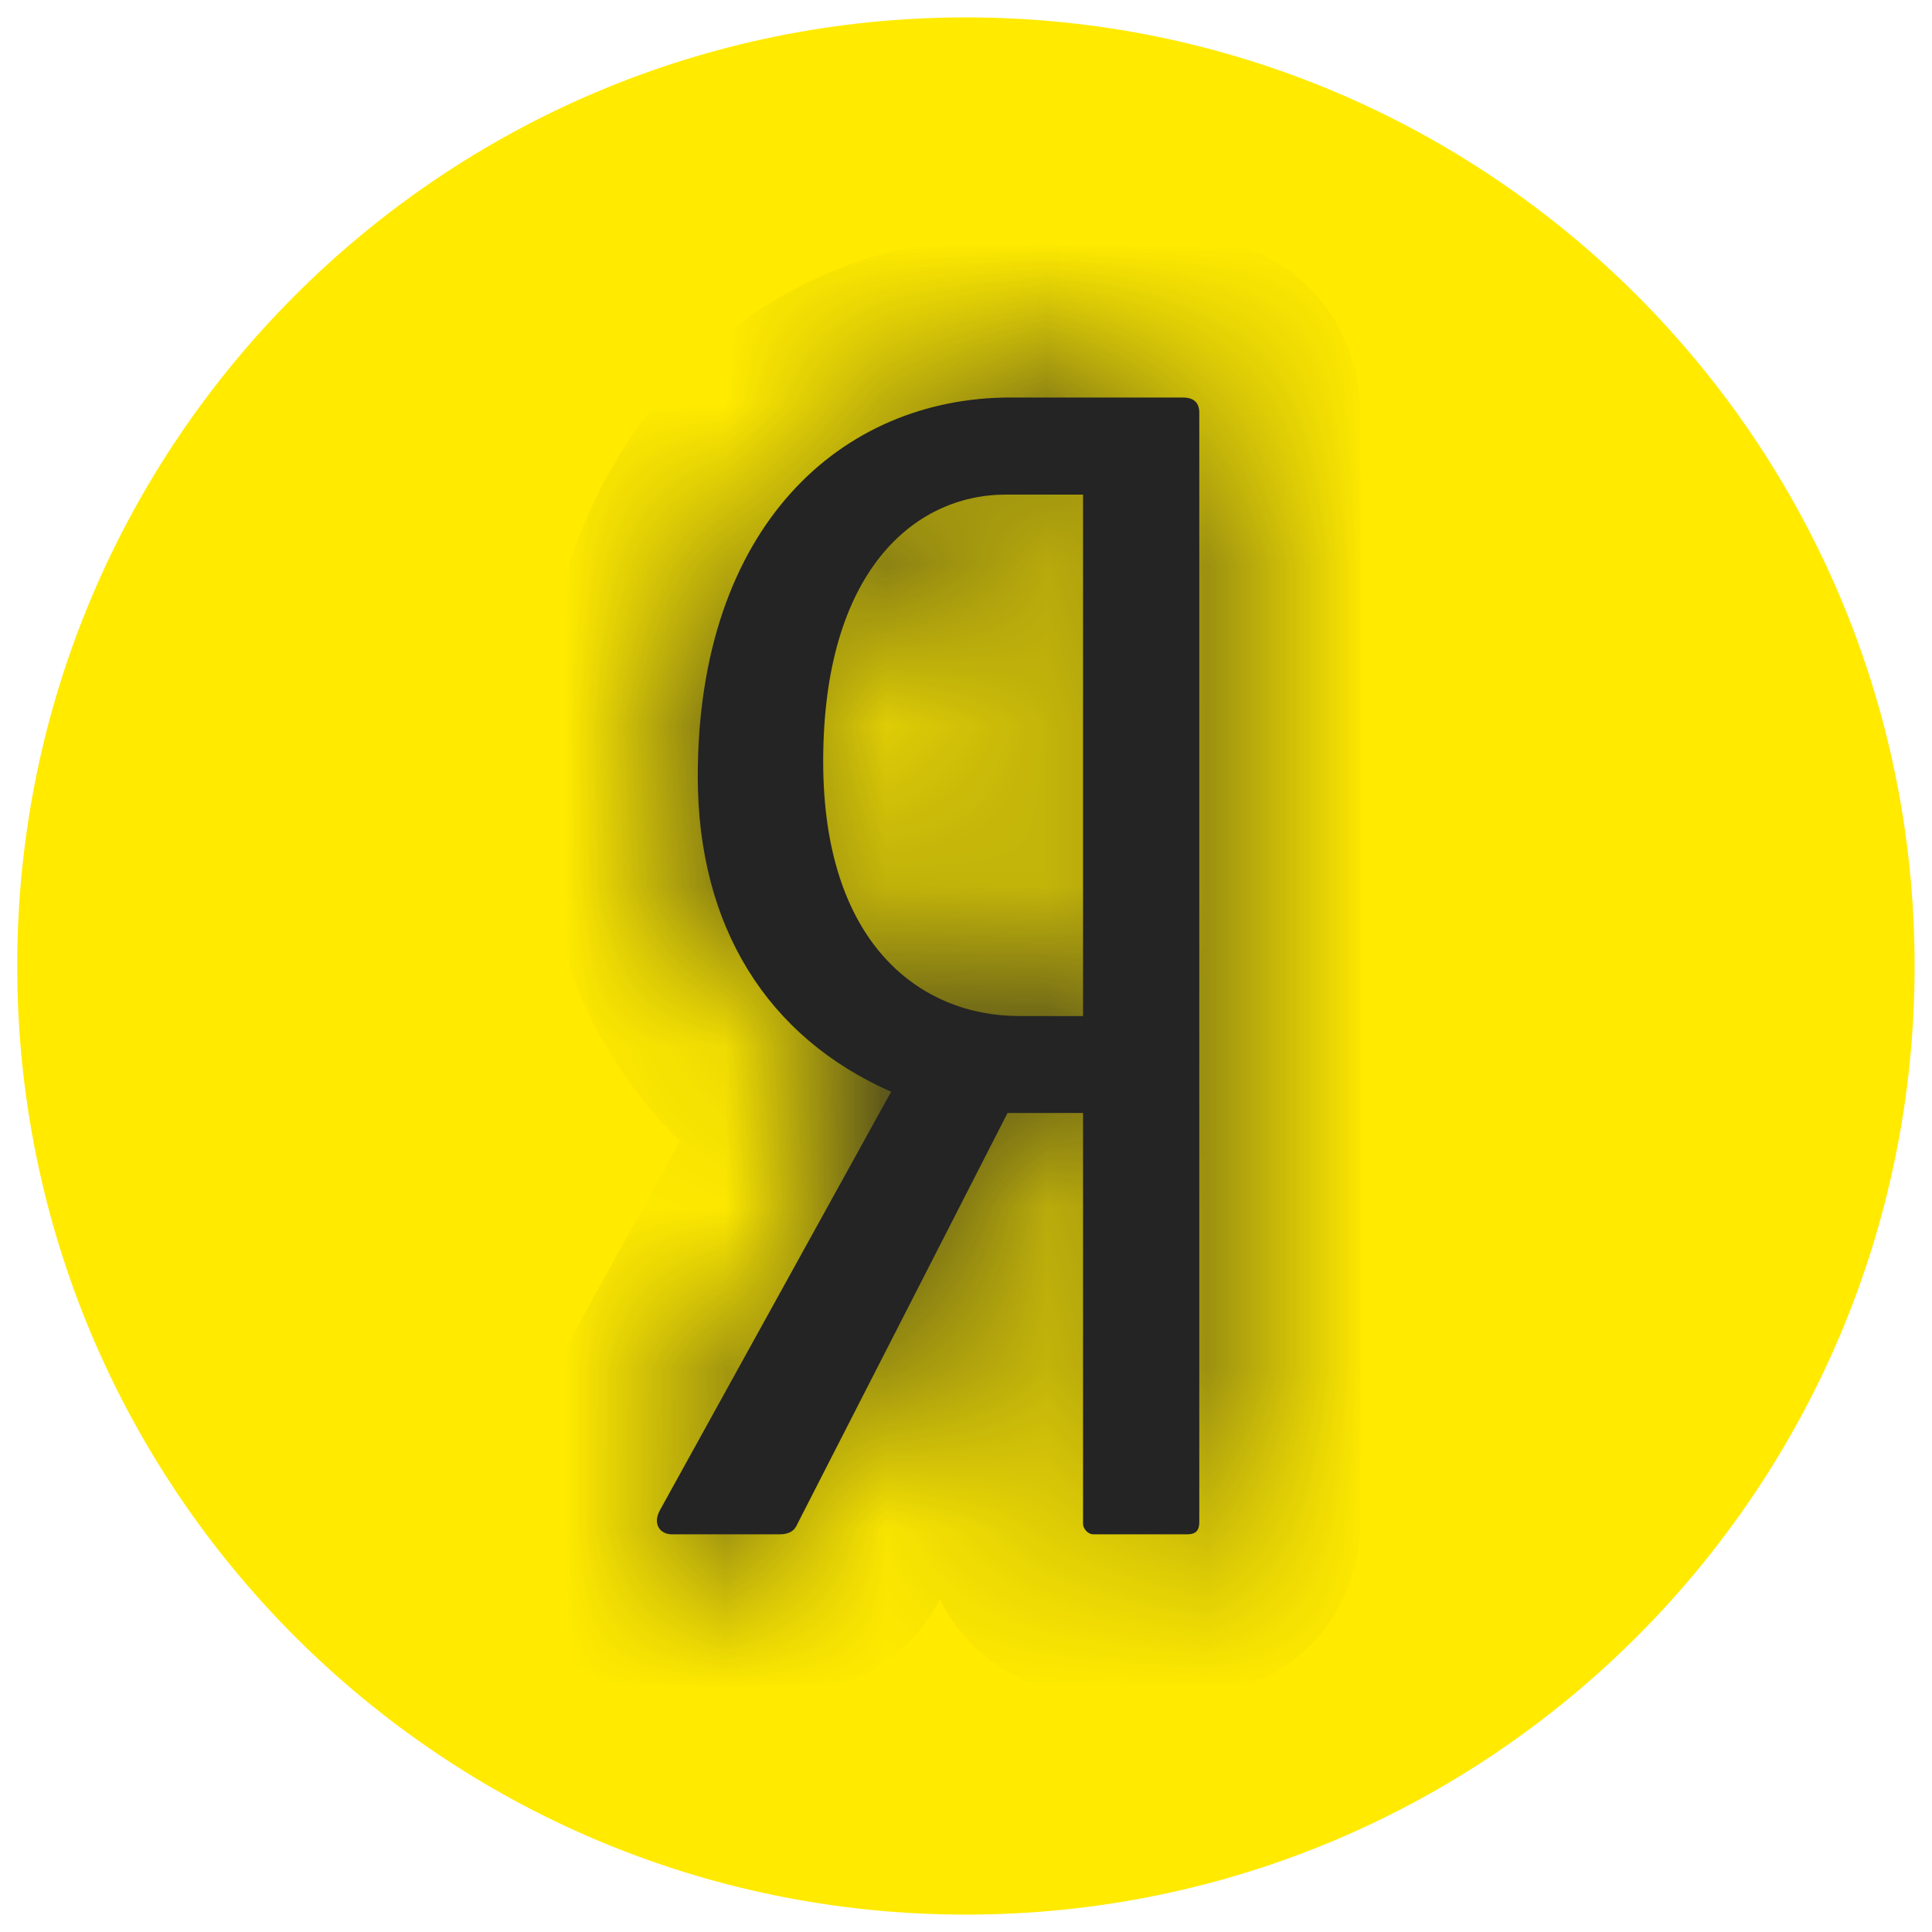 <?xml version="1.0" encoding="UTF-8"?> <svg xmlns="http://www.w3.org/2000/svg" width="12" height="12" viewBox="0 0 12 12" fill="none"> <g clip-path="url(#clip0_33_1336)"> <path d="M6 11.892C9.254 11.892 11.892 9.254 11.892 6C11.892 2.746 9.254 0.108 6 0.108C2.746 0.108 0.107 2.746 0.107 6C0.107 9.254 2.746 11.892 6 11.892Z" fill="#FFEA00"></path> <mask id="path-2-inside-1_33_1336" fill="white"> <path d="M7.346 2.469H6.276C5.225 2.469 4.334 3.27 4.334 4.823C4.334 5.755 4.765 6.442 5.535 6.781L4.099 9.38C4.052 9.465 4.099 9.53 4.174 9.53H4.84C4.897 9.53 4.934 9.512 4.953 9.465L6.258 6.913H6.727V9.465C6.727 9.493 6.755 9.53 6.792 9.53H7.374C7.431 9.53 7.449 9.502 7.449 9.455V2.564C7.449 2.498 7.412 2.469 7.346 2.469ZM6.727 6.311H6.333C5.713 6.311 5.113 5.859 5.113 4.729C5.113 3.552 5.676 3.072 6.248 3.072H6.727V6.311H6.727Z"></path> </mask> <path d="M7.346 2.469H6.276C5.225 2.469 4.334 3.27 4.334 4.823C4.334 5.755 4.765 6.442 5.535 6.781L4.099 9.38C4.052 9.465 4.099 9.53 4.174 9.53H4.84C4.897 9.53 4.934 9.512 4.953 9.465L6.258 6.913H6.727V9.465C6.727 9.493 6.755 9.53 6.792 9.53H7.374C7.431 9.53 7.449 9.502 7.449 9.455V2.564C7.449 2.498 7.412 2.469 7.346 2.469ZM6.727 6.311H6.333C5.713 6.311 5.113 5.859 5.113 4.729C5.113 3.552 5.676 3.072 6.248 3.072H6.727V6.311H6.727Z" fill="#242424"></path> <path d="M5.535 6.781L6.41 7.265L6.939 6.307L5.938 5.866L5.535 6.781ZM4.099 9.38L4.974 9.864L4.974 9.864L4.099 9.38ZM4.953 9.465L4.063 9.009L4.041 9.051L4.024 9.094L4.953 9.465ZM6.258 6.913V5.913H5.646L5.367 6.458L6.258 6.913ZM6.727 6.913H7.727V5.913H6.727V6.913ZM7.449 2.564L8.45 2.564L8.45 2.563L7.449 2.564ZM6.727 3.072H7.727V2.072H6.727V3.072ZM6.727 6.311V7.311H7.727V6.311H6.727ZM7.346 1.469H6.276V3.469H7.346V1.469ZM6.276 1.469C5.488 1.469 4.724 1.775 4.167 2.395C3.614 3.011 3.334 3.856 3.334 4.823H5.334C5.334 4.237 5.499 3.905 5.655 3.732C5.806 3.564 6.014 3.469 6.276 3.469V1.469ZM3.334 4.823C3.334 6.111 3.964 7.182 5.132 7.697L5.938 5.866C5.567 5.703 5.334 5.399 5.334 4.823H3.334ZM4.659 6.298L3.224 8.896L4.974 9.864L6.41 7.265L4.659 6.298ZM3.224 8.895C3.08 9.156 2.991 9.572 3.22 9.978C3.444 10.376 3.846 10.53 4.174 10.53V8.53C4.427 8.53 4.768 8.652 4.962 8.996C5.16 9.348 5.071 9.688 4.974 9.864L3.224 8.895ZM4.174 10.53H4.84V8.53H4.174V10.53ZM4.84 10.53C4.97 10.53 5.181 10.51 5.401 10.387C5.642 10.252 5.798 10.045 5.882 9.835L4.024 9.094C4.089 8.931 4.218 8.758 4.421 8.643C4.603 8.541 4.767 8.53 4.84 8.53V10.53ZM5.843 9.92L7.148 7.368L5.367 6.458L4.063 9.009L5.843 9.92ZM6.258 7.913H6.727V5.913H6.258V7.913ZM5.727 6.913V9.465H7.727V6.913H5.727ZM5.727 9.465C5.727 9.779 5.864 10.025 6.004 10.179C6.156 10.347 6.425 10.53 6.792 10.53V8.53C7.123 8.53 7.359 8.695 7.487 8.837C7.603 8.966 7.727 9.179 7.727 9.465H5.727ZM6.792 10.53H7.374V8.53H6.792V10.53ZM7.374 10.53C7.556 10.53 7.9 10.483 8.173 10.183C8.429 9.902 8.45 9.584 8.45 9.455H6.449C6.449 9.374 6.461 9.093 6.693 8.838C6.942 8.563 7.249 8.53 7.374 8.53V10.53ZM8.45 9.455V2.564H6.449V9.455H8.45ZM8.45 2.563C8.449 2.34 8.379 1.999 8.078 1.737C7.805 1.499 7.499 1.469 7.346 1.469V3.469C7.259 3.469 7.005 3.454 6.767 3.247C6.501 3.016 6.45 2.722 6.449 2.564L8.45 2.563ZM6.727 5.311H6.333V7.311H6.727V5.311ZM6.333 5.311C6.271 5.311 6.251 5.294 6.235 5.277C6.215 5.254 6.113 5.121 6.113 4.729H4.113C4.113 5.467 4.311 6.125 4.745 6.611C5.185 7.102 5.774 7.311 6.333 7.311V5.311ZM6.113 4.729C6.113 4.29 6.218 4.12 6.249 4.081C6.263 4.063 6.268 4.064 6.259 4.068C6.251 4.072 6.246 4.072 6.248 4.072V2.072C5.665 2.072 5.09 2.325 4.683 2.837C4.289 3.333 4.113 3.991 4.113 4.729H6.113ZM6.248 4.072H6.727V2.072H6.248V4.072ZM5.727 3.072V6.311H7.727V3.072H5.727ZM6.727 5.311H6.727V7.311H6.727V5.311Z" fill="#242424" mask="url(#path-2-inside-1_33_1336)"></path> </g> <defs> <clipPath id="clip0_33_1336"> <rect width="12" height="12" fill="white"></rect> </clipPath> </defs> </svg> 